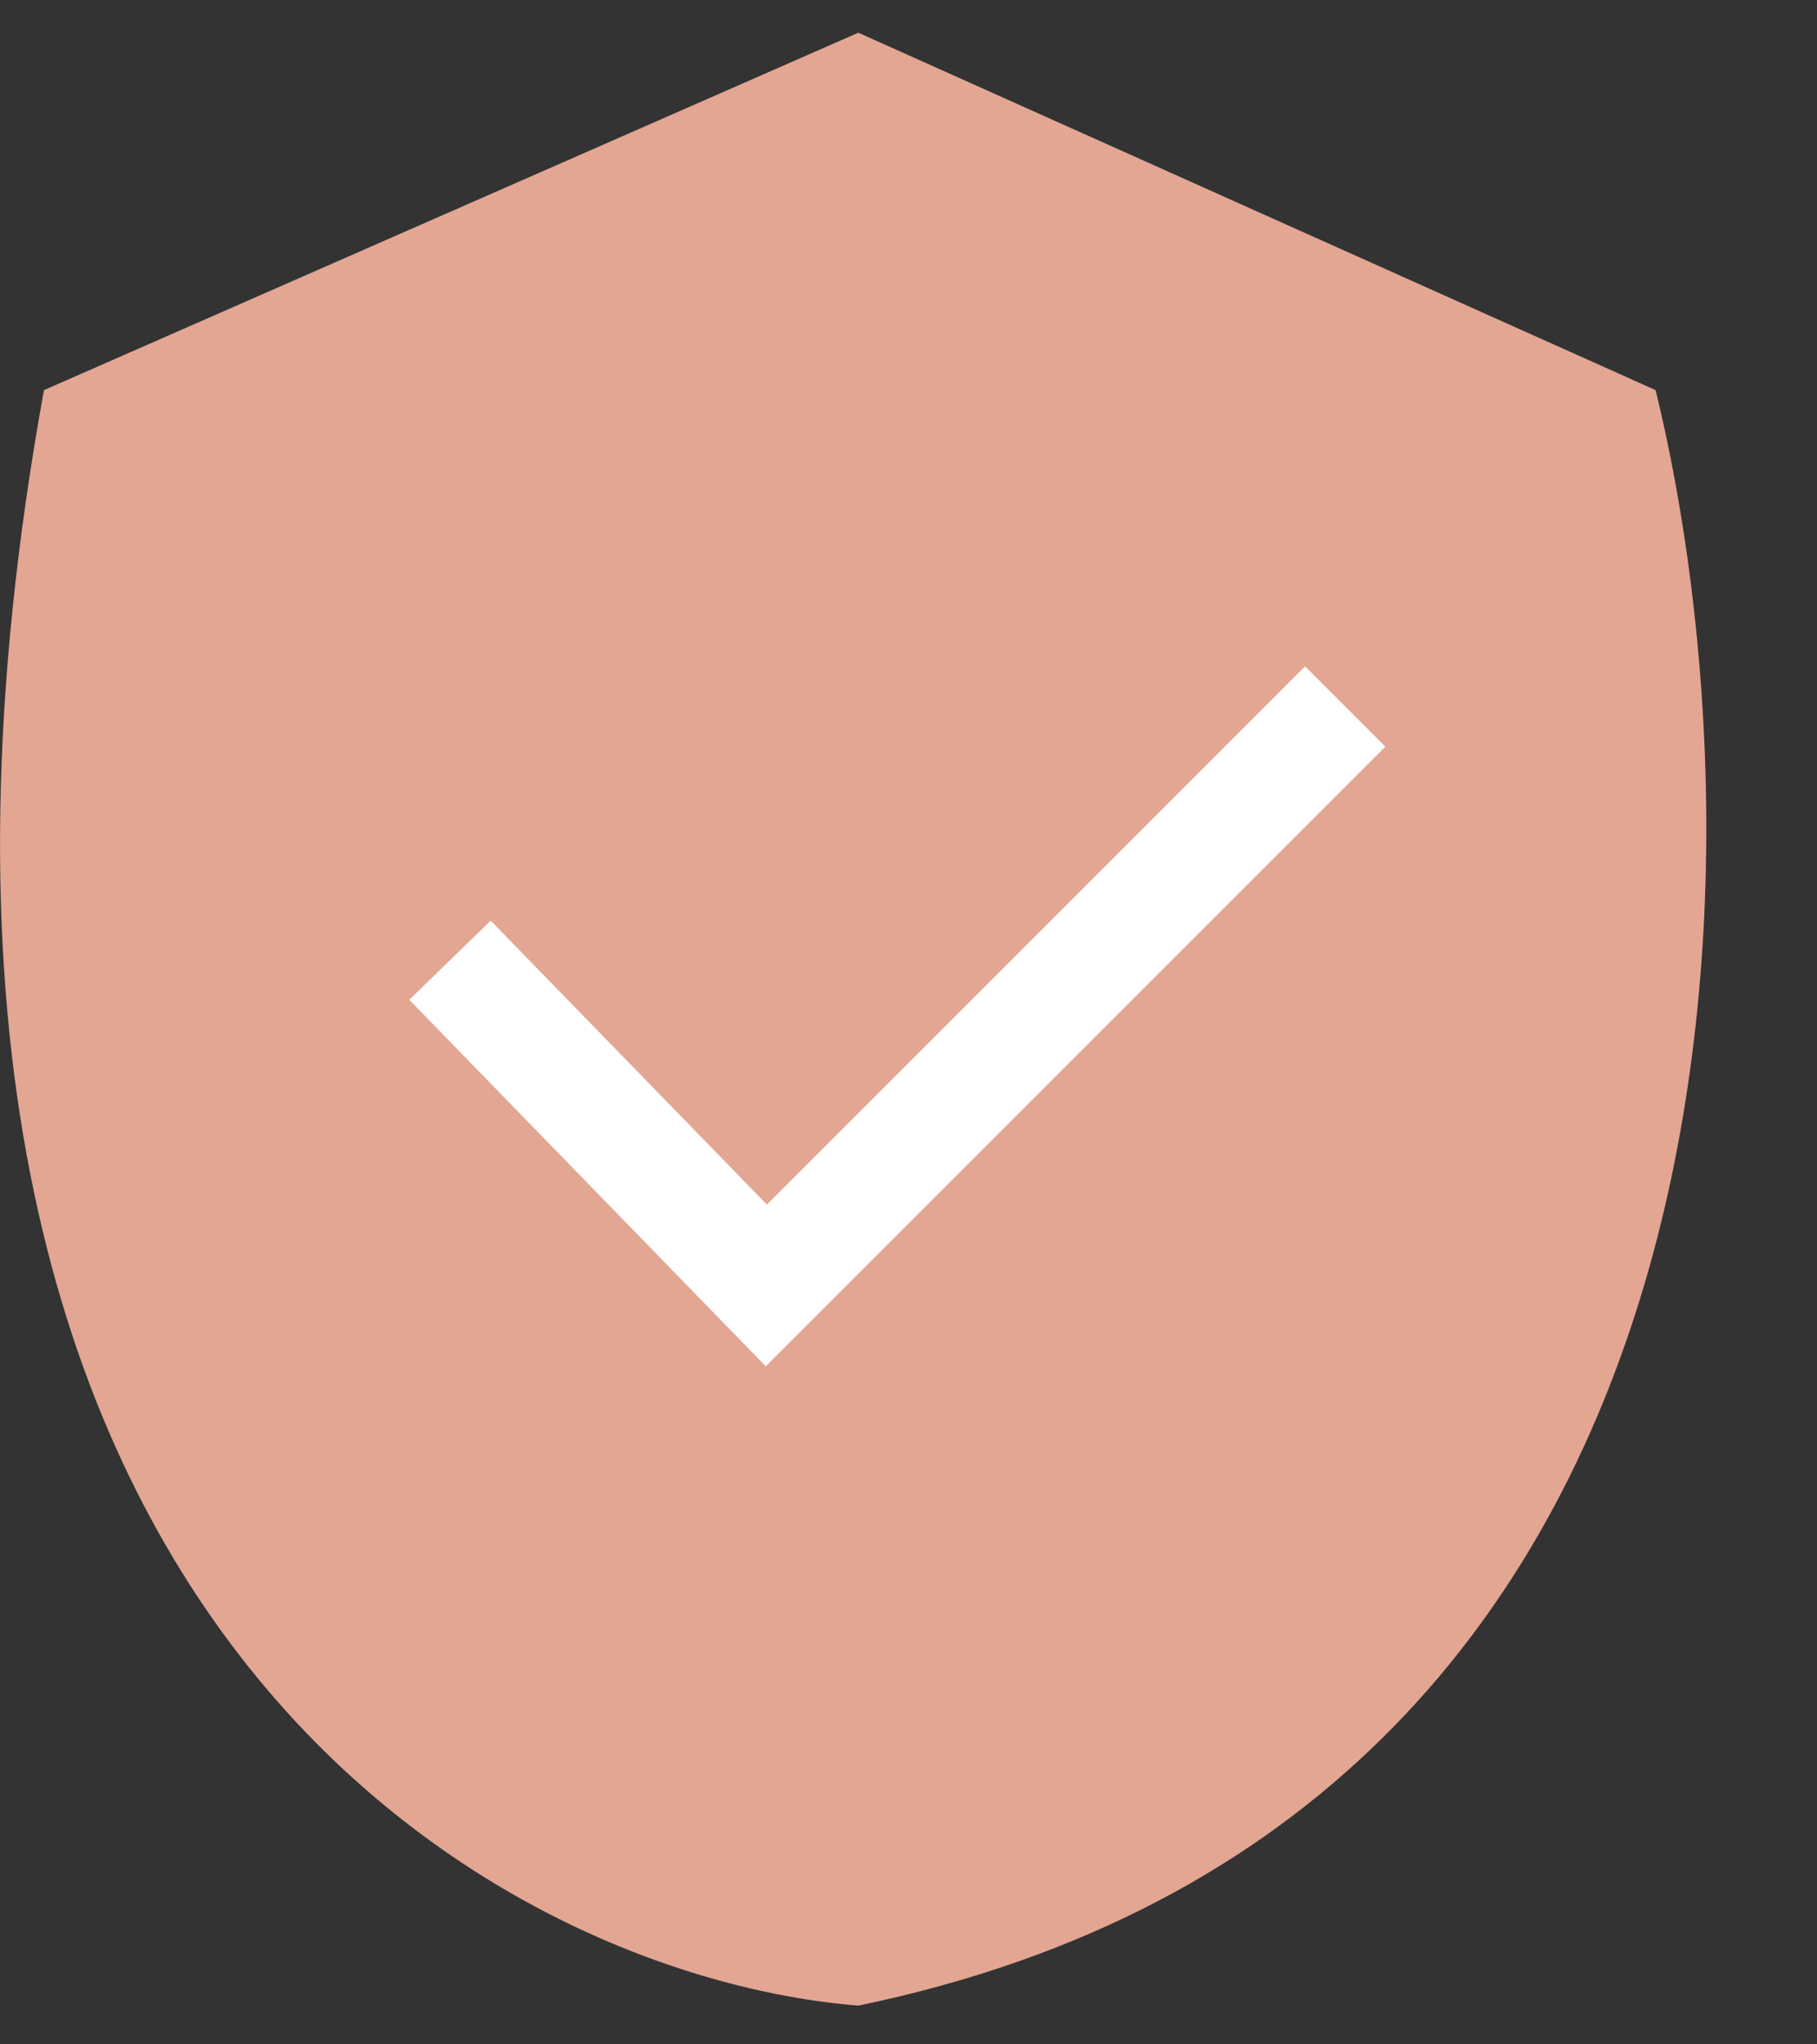 <svg width="16" height="18" viewBox="0 0 16 18" fill="none" xmlns="http://www.w3.org/2000/svg">
<rect x="0" y="0" width="16" height="18" fill="#333333" stroke="none"/>
<path d="M7.558 0.288L0.387 3.435C-1.566 14.19 4.354 17.399 7.558 17.659C15.554 16.003 15.57 7.487 14.579 3.435L7.558 0.288Z" fill="#E2A693"/>
<path fill-rule="evenodd" clip-rule="evenodd" d="M12.199 6.574L6.743 12.03L3.604 8.803L4.321 8.106L6.753 10.606L11.492 5.867L12.199 6.574Z" fill="white"/>
</svg>
